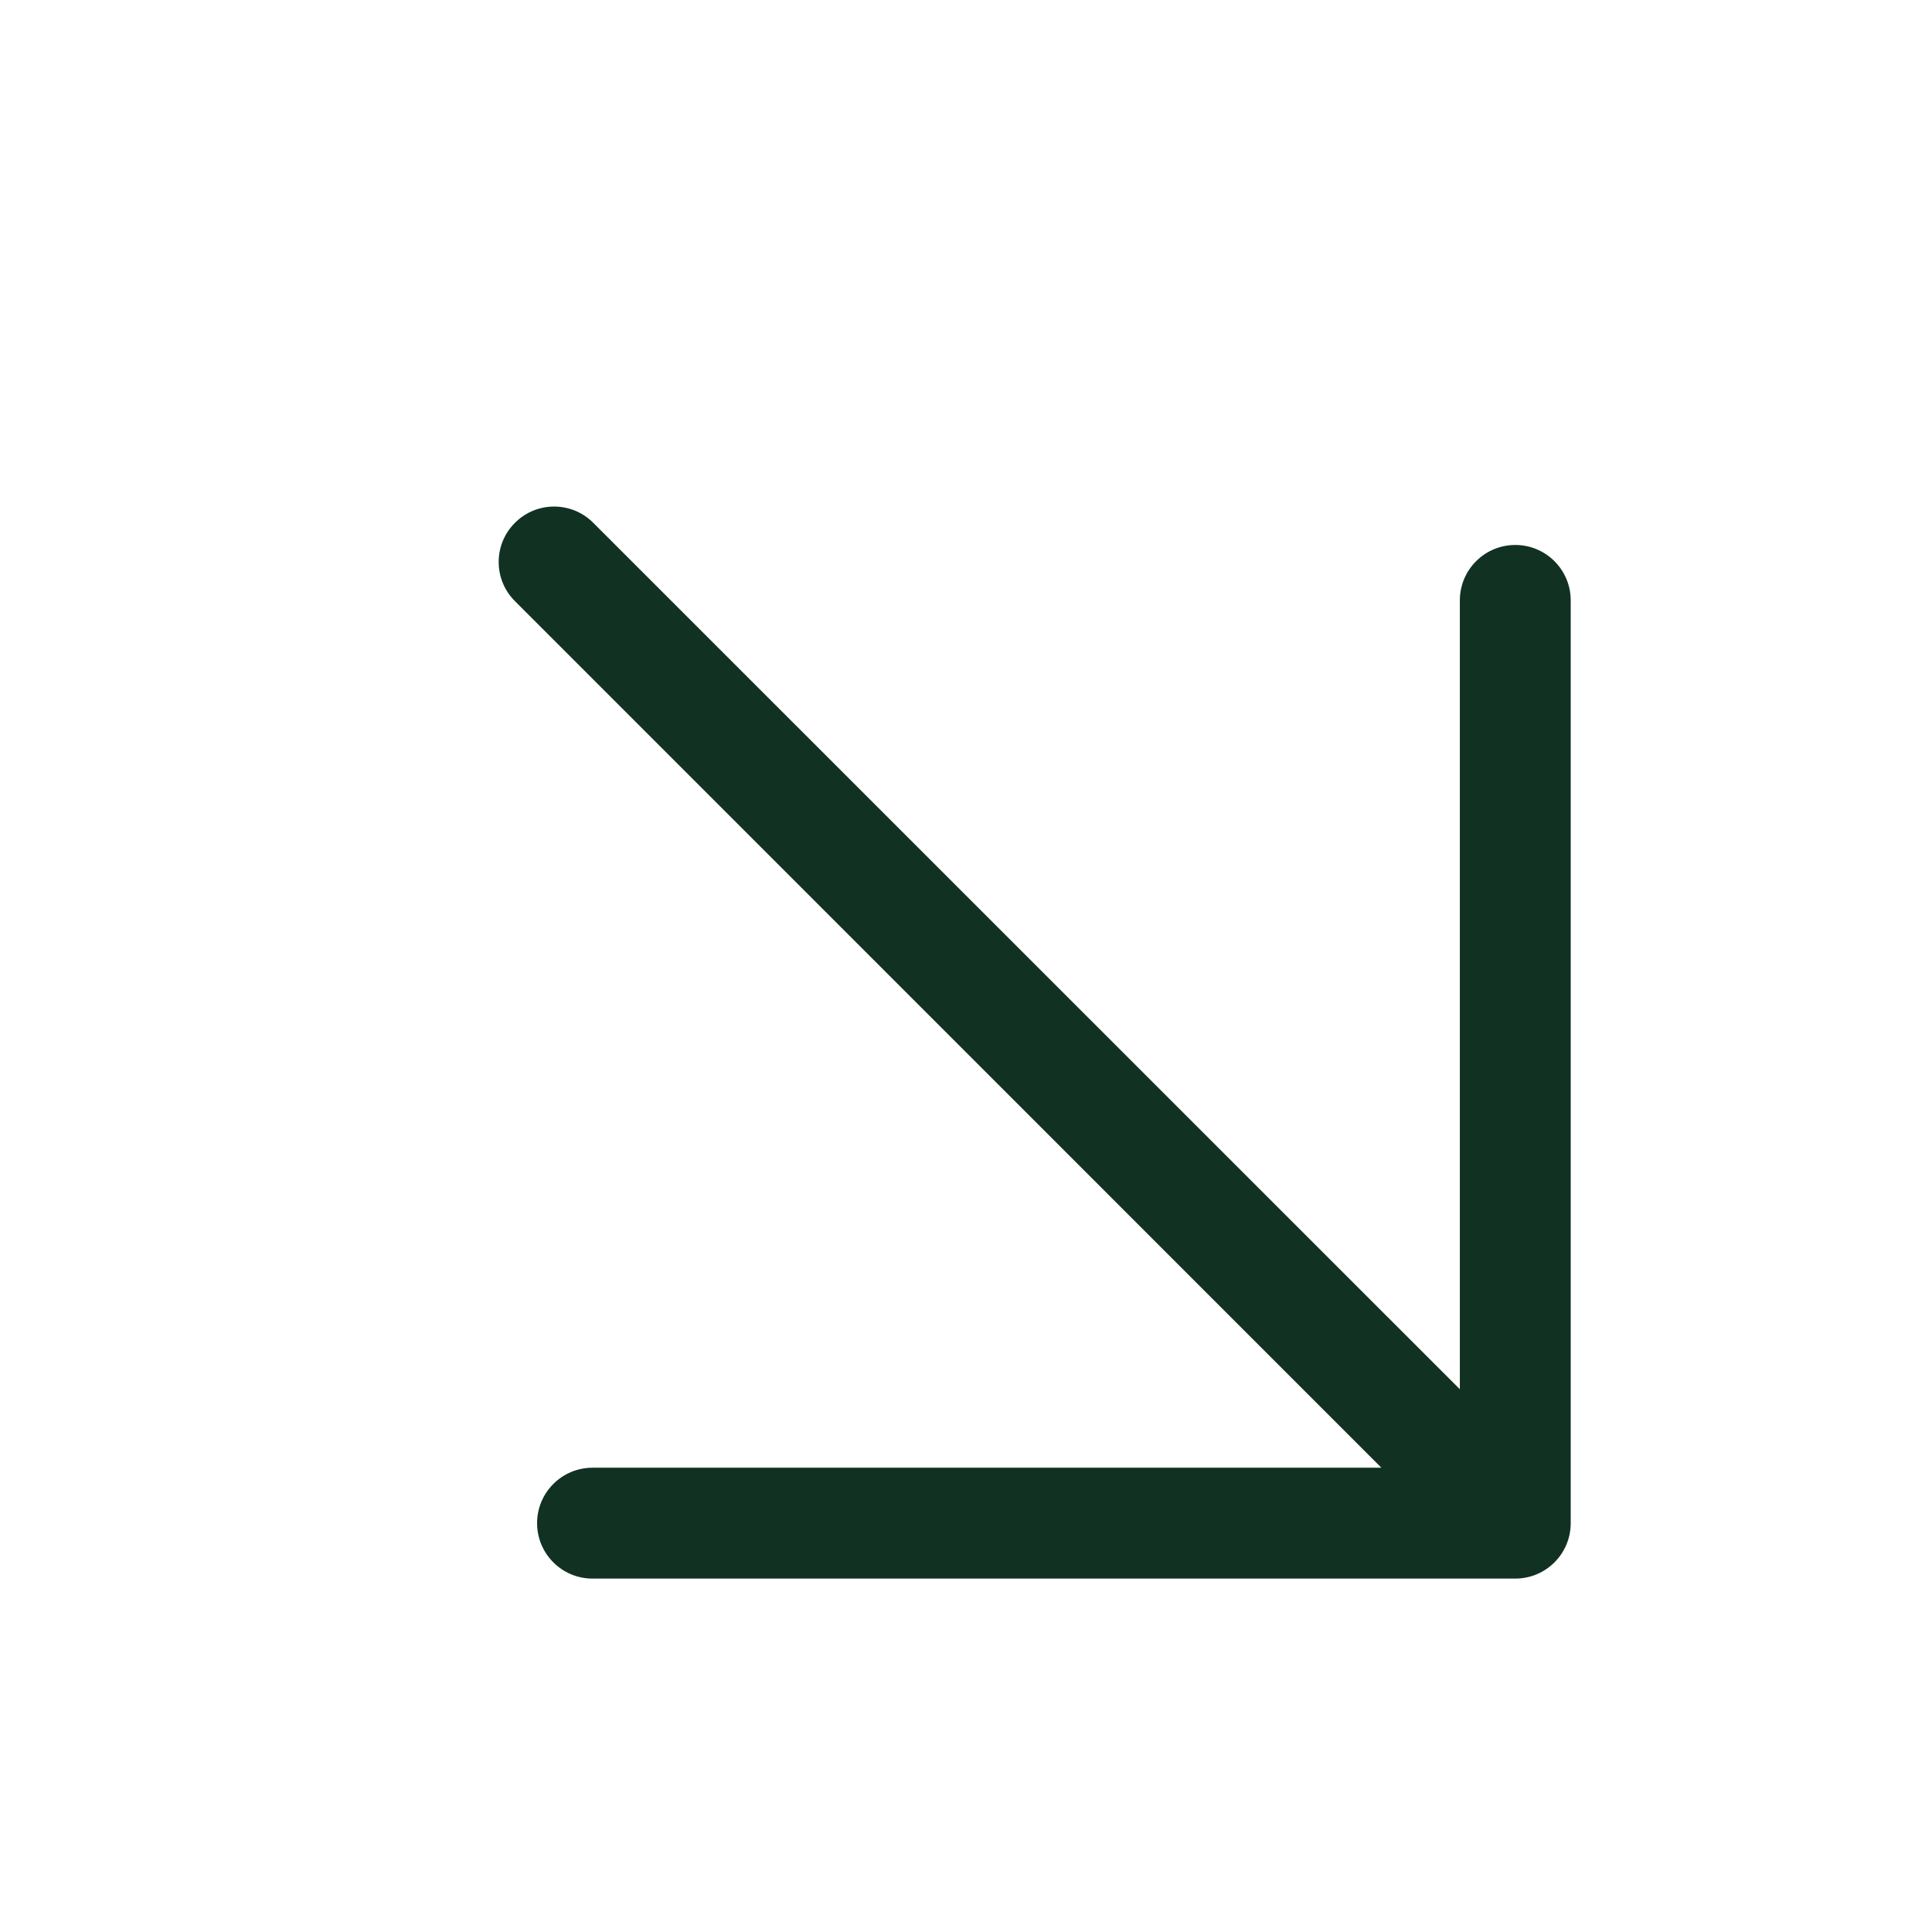<svg width="13" height="13" viewBox="0 0 13 13" fill="none" xmlns="http://www.w3.org/2000/svg">
<g id="arrow-down-right">
<path id="Vector (Stroke)" fill-rule="evenodd" clip-rule="evenodd" d="M3.614 10.249C3.614 10.455 3.781 10.622 3.987 10.622H10.196C10.402 10.622 10.569 10.455 10.569 10.249V4.04C10.569 3.834 10.402 3.667 10.196 3.667C9.99 3.667 9.823 3.834 9.823 4.04V9.348L3.992 3.518C3.847 3.372 3.61 3.372 3.465 3.518C3.319 3.663 3.319 3.9 3.465 4.045L9.295 9.876H3.987C3.781 9.876 3.614 10.043 3.614 10.249Z" fill="#113123"/>
</g>
</svg>
